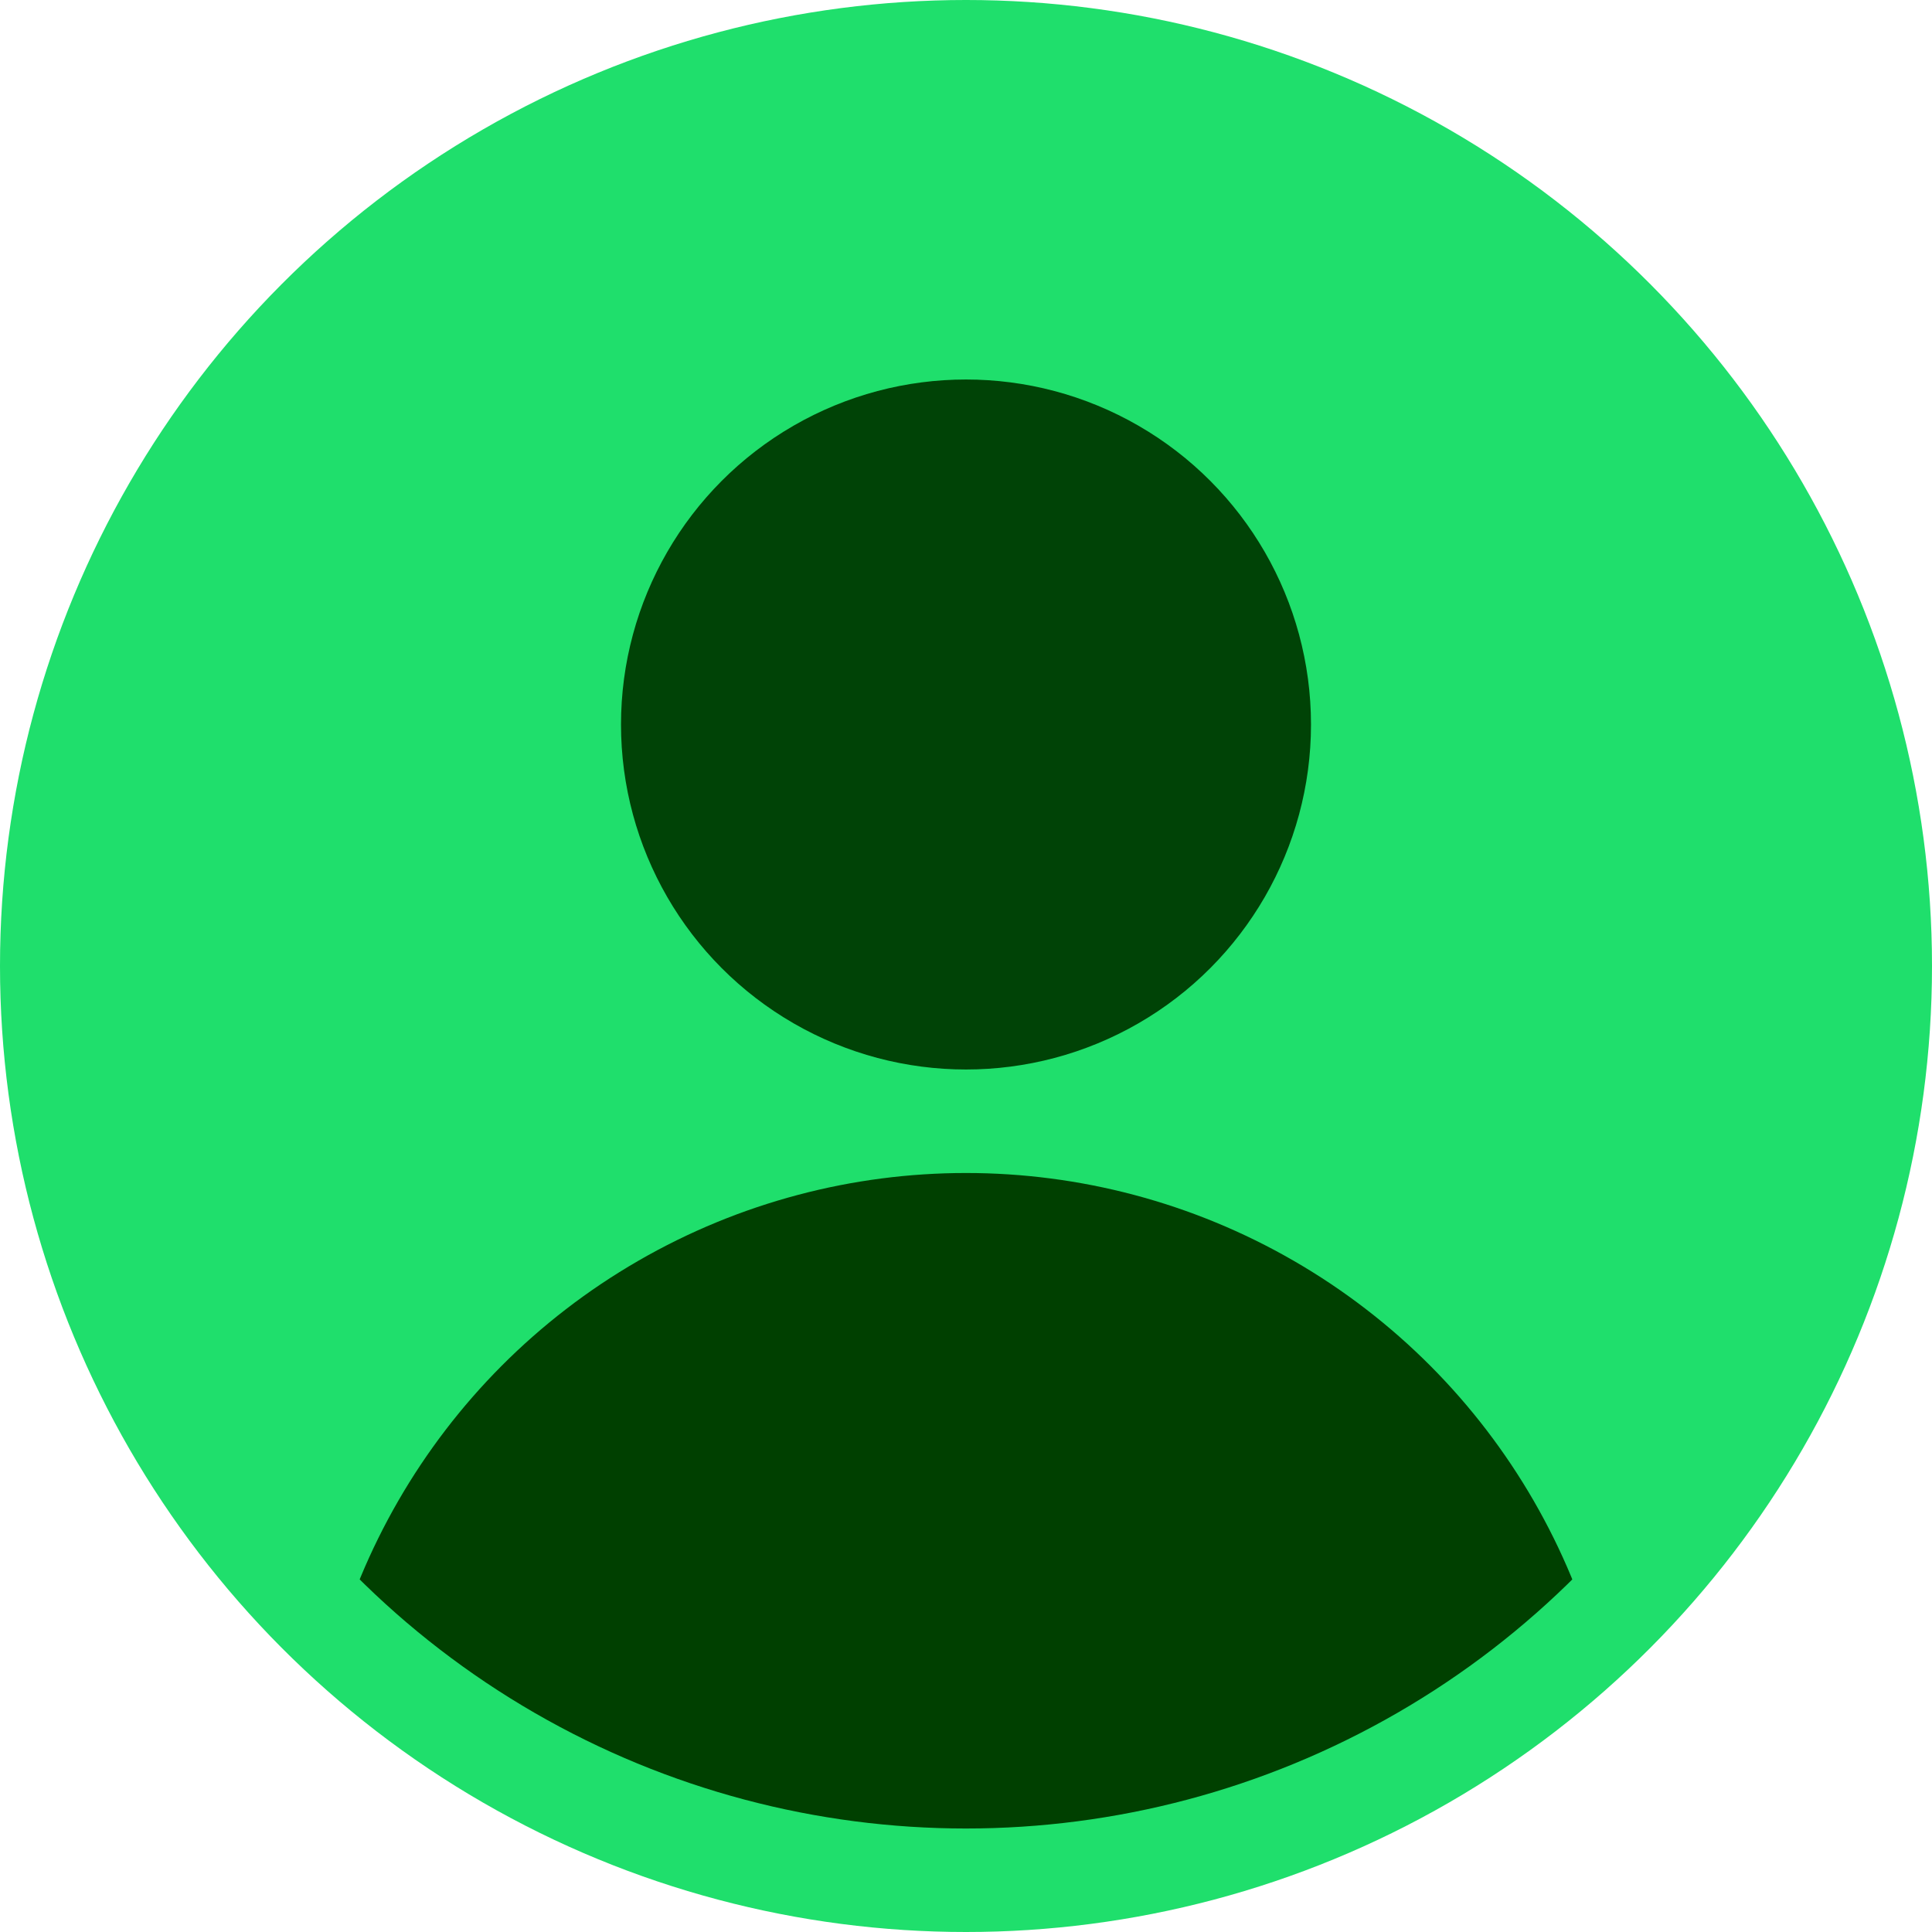 <?xml version="1.0" encoding="UTF-8" standalone="no"?>
<!-- Written by Treer (gitlab.com/Treer) -->

<svg
   version="1.1"
   width="560"
   height="560"
   fill="#ffffff"
   id="svg4"
   xmlns="http://www.w3.org/2000/svg"
   xmlns:svg="http://www.w3.org/2000/svg"
   xmlns:rdf="http://www.w3.org/1999/02/22-rdf-syntax-ns#"
   xmlns:cc="http://creativecommons.org/ns#"
   xmlns:dc="http://purl.org/dc/elements/1.1/">
  <title
     id="title1">Abstract user icon</title>
  <defs
     id="defs1">
    <clipPath
       id="circular-border">
      <circle
         cx="300"
         cy="300"
         r="250"
         id="circle1" />
    </clipPath>
  </defs>
  <circle
     cx="280"
     cy="280"
     r="280"
     fill="black"
     id="circle2"
     style="fill:#1fdf6c;fill-opacity:1" />
  <circle
     cx="280"
     cy="210"
     r="100"
     id="circle3"
     style="fill:#004306;fill-opacity:1" />
  <circle
     cx="300"
     cy="550"
     r="190"
     clip-path="url(#circular-border)"
     id="circle4"
     style="fill:#004000;fill-opacity:1"
     transform="translate(-20,-20)" />
</svg>
